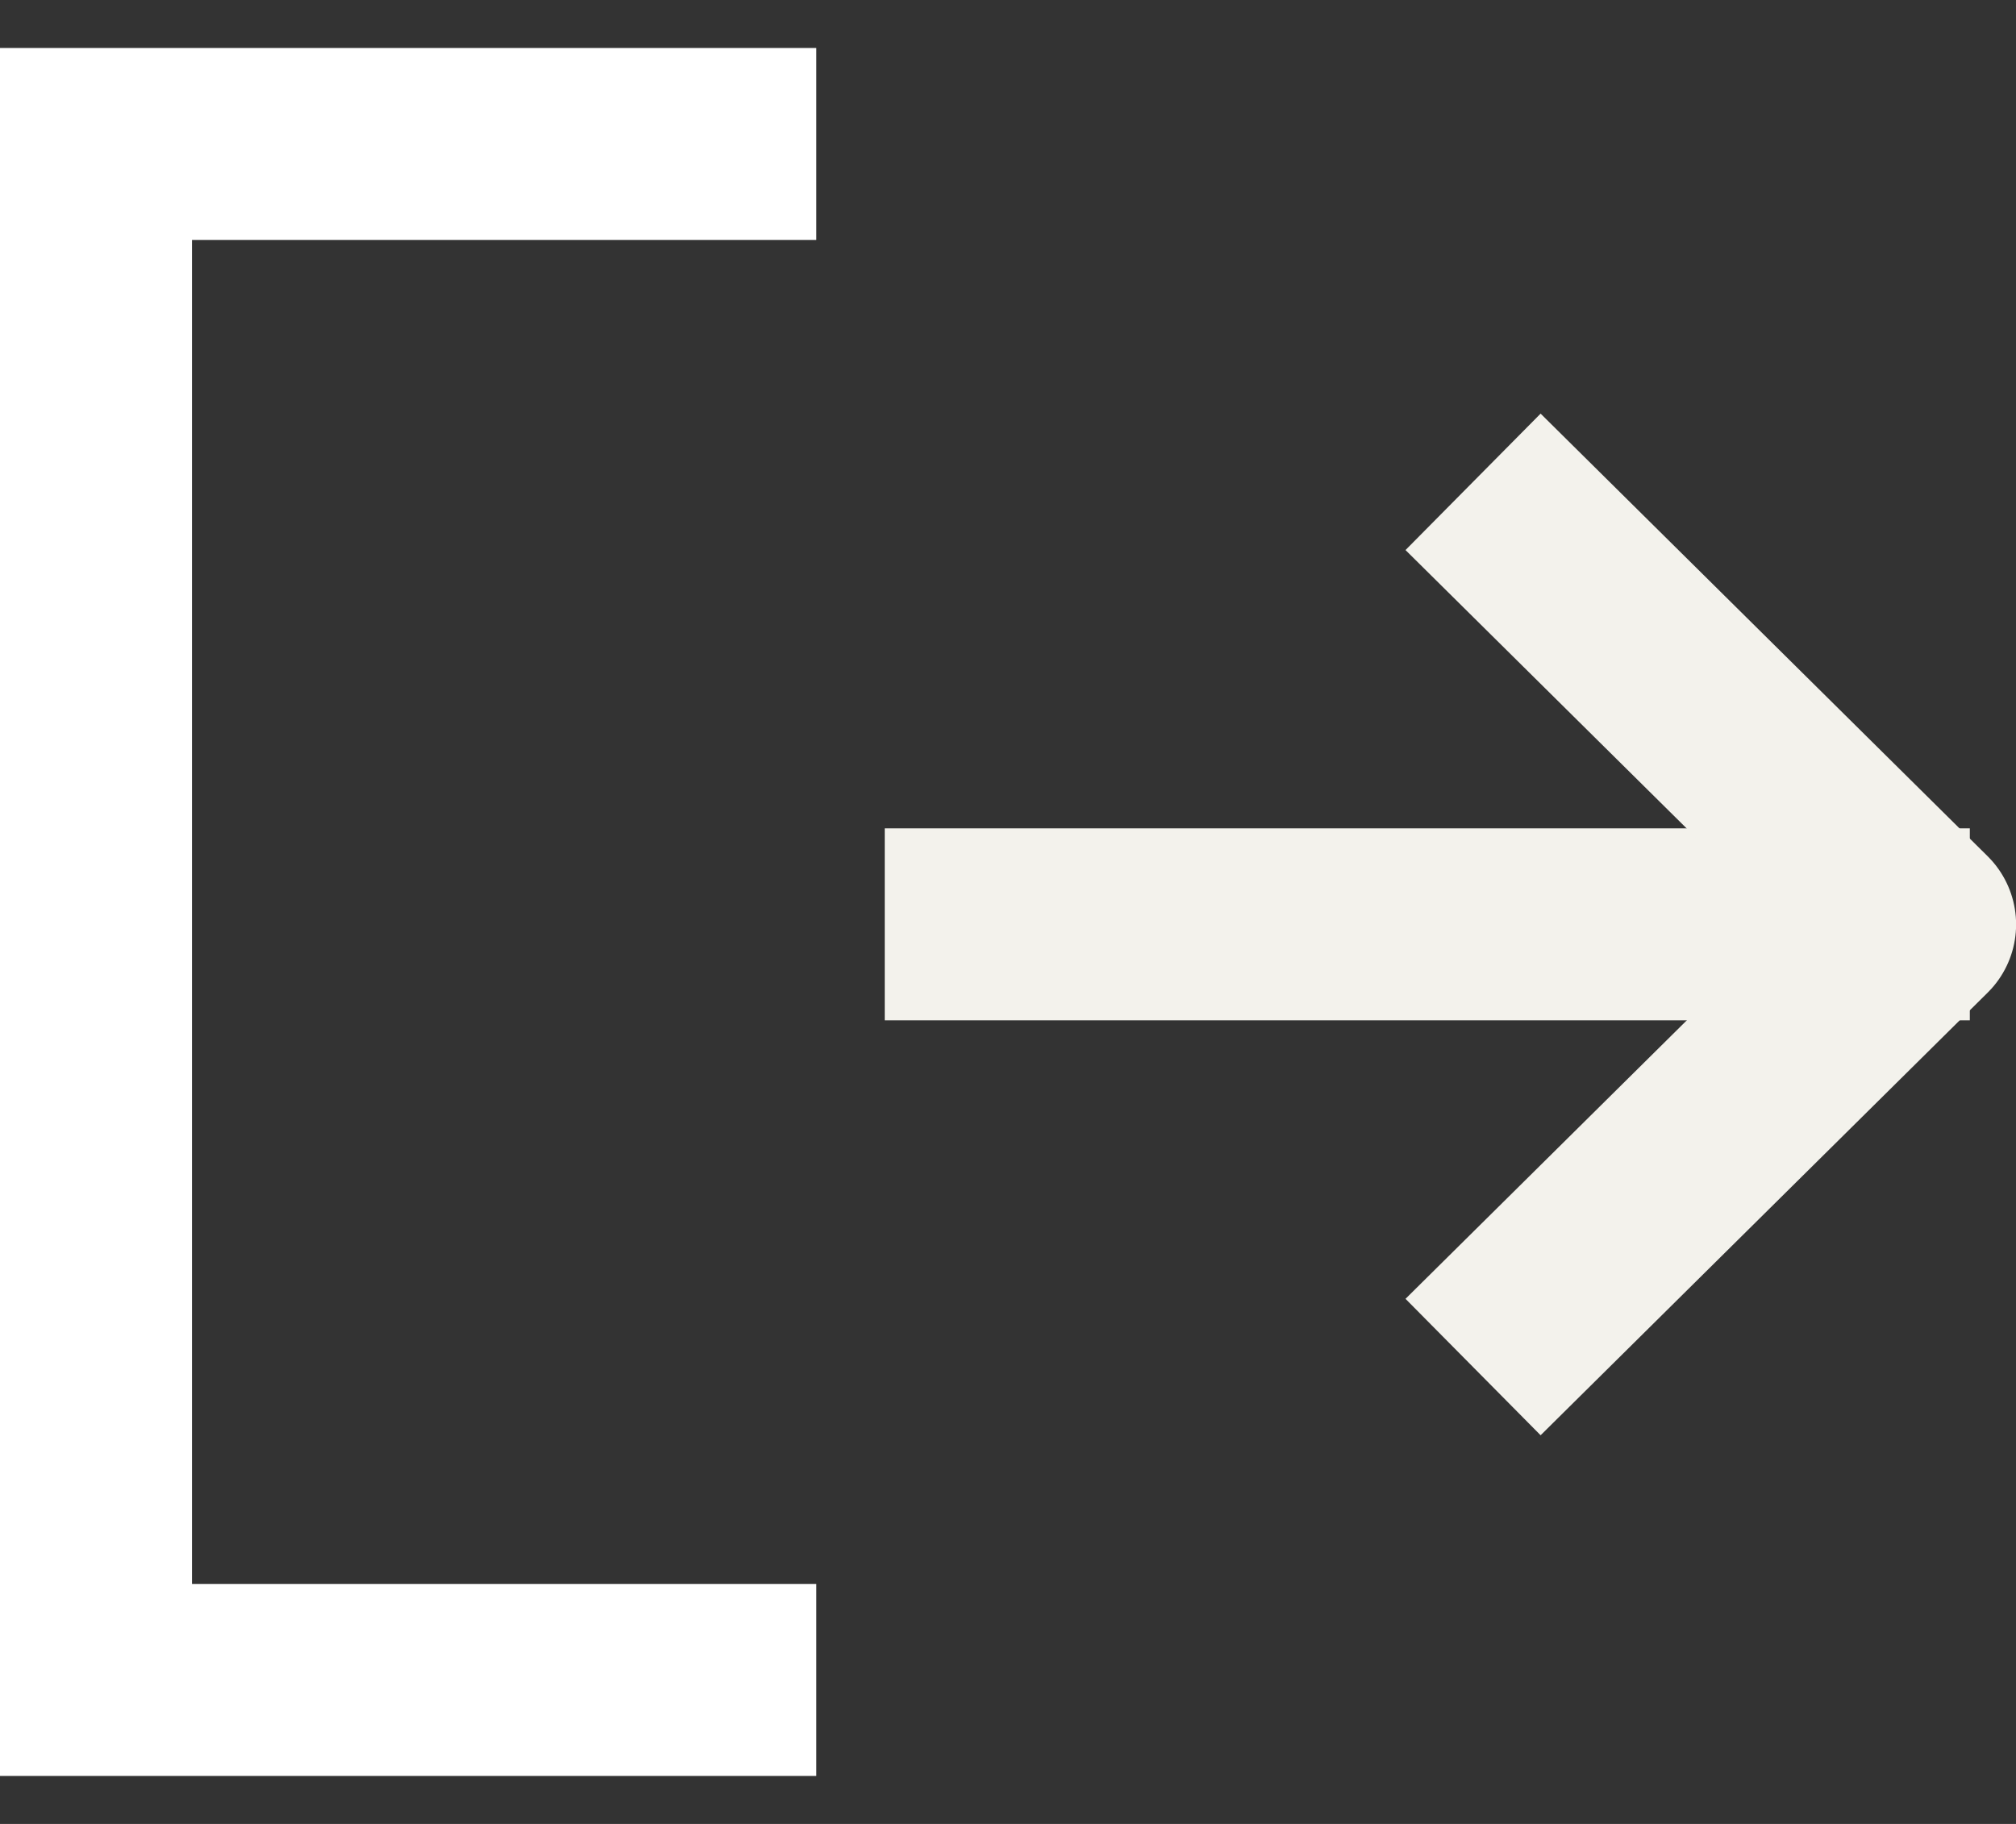 <svg width="21" height="19" viewBox="0 0 21 19" fill="none" xmlns="http://www.w3.org/2000/svg">
<rect x="0" y="0" width="21" height="19" fill="#333333" stroke="none"/>
<path d="M10.216 9.629L19.519 9.629" stroke="#F3F2EC" stroke-width="2" stroke-linecap="square" stroke-linejoin="round"/>
<path d="M16.055 5.723L20.001 9.63L16.055 13.537" stroke="#F3F2EC" stroke-width="2" stroke-linecap="square" stroke-linejoin="round"/>
<path d="M8.503 1.5L1 1.5V17.5H8.503" stroke="white" stroke-width="2"/>
</svg>

